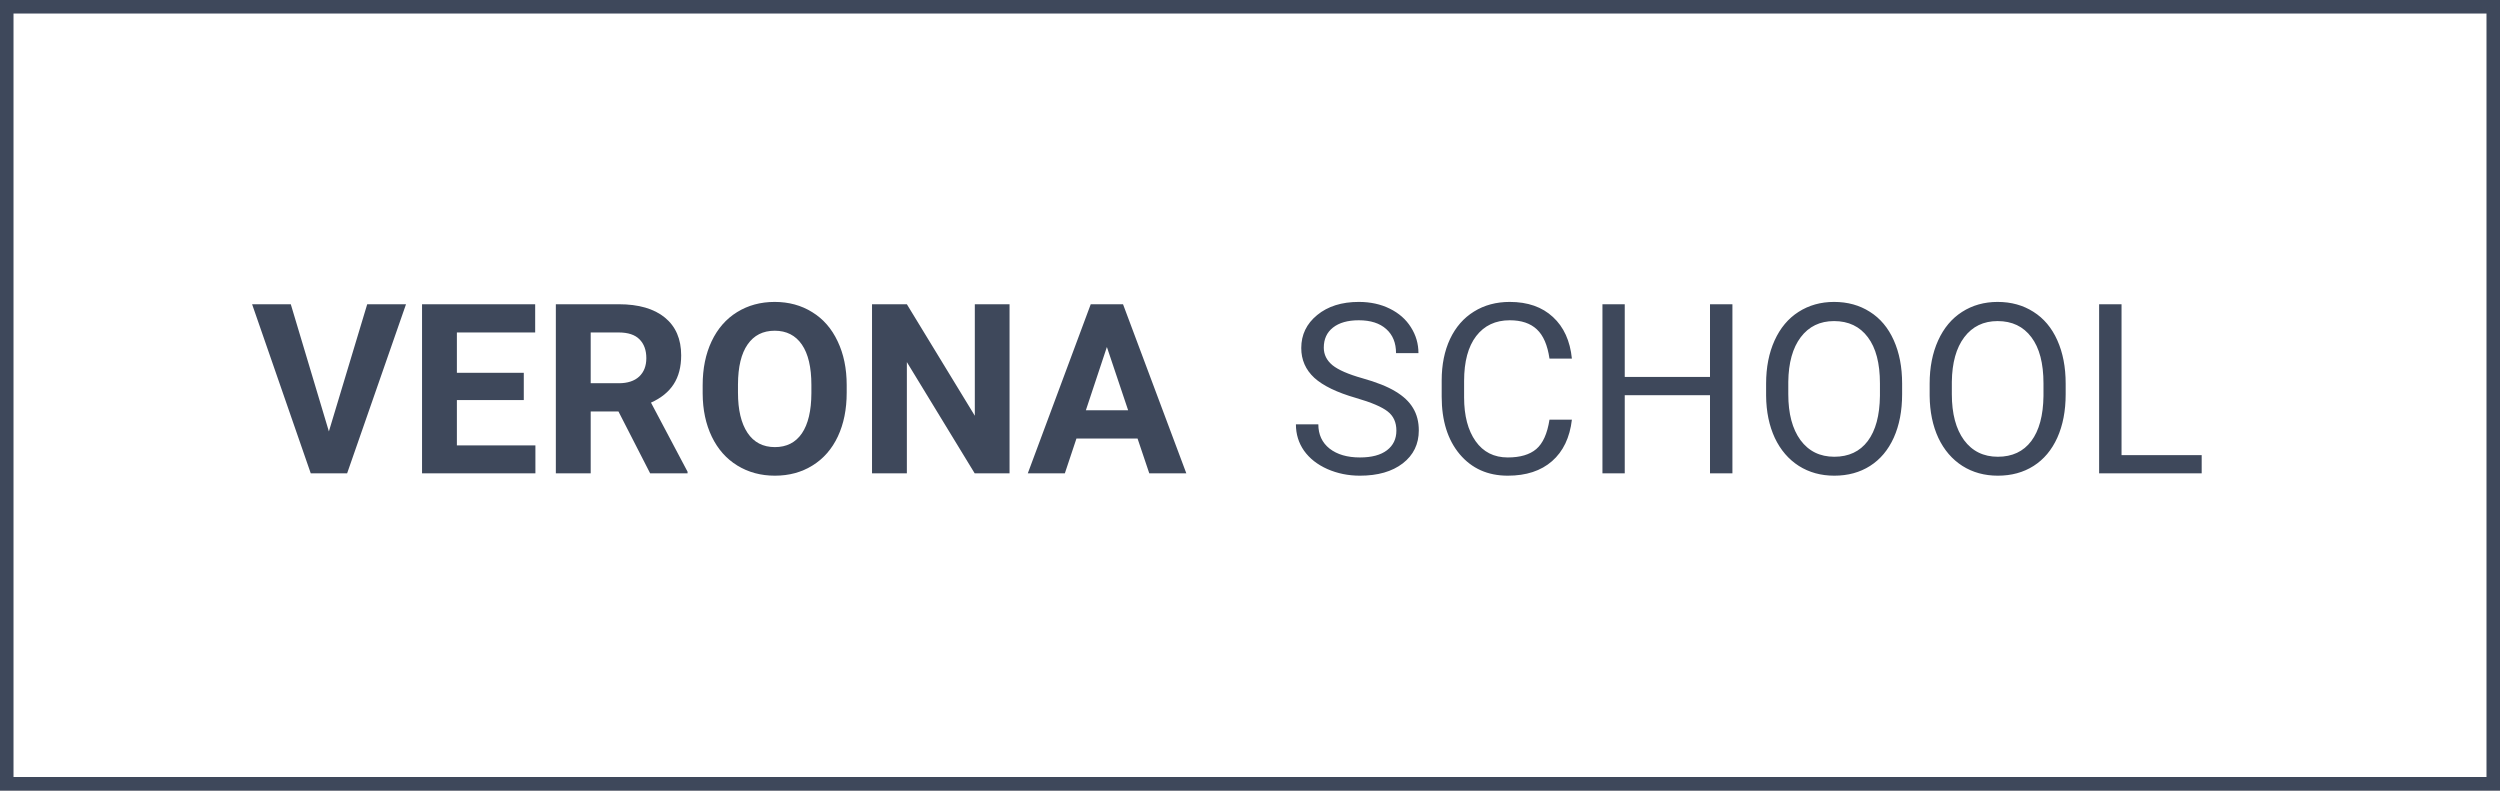 <?xml version="1.0" encoding="UTF-8"?> <svg xmlns="http://www.w3.org/2000/svg" width="370" height="117" viewBox="0 0 370 117" fill="none"><rect x="0" y="0" width="370" height="117" fill="#808080" stroke="none"/> <rect x="1" y="1" width="368" height="115" fill="white"></rect> <path d="M48.675 63.852L54.347 45.028H60.089L51.373 70.058H45.993L37.311 45.028H43.036L48.675 63.852ZM77.521 59.21H67.619V65.915H79.24V70.058H62.462V45.028H79.206V49.205H67.619V55.17H77.521V59.21ZM91.531 60.895H87.423V70.058H82.265V45.028H91.566C94.522 45.028 96.803 45.687 98.408 47.005C100.012 48.323 100.814 50.185 100.814 52.592C100.814 54.299 100.442 55.726 99.697 56.872C98.963 58.007 97.846 58.912 96.345 59.588L101.76 69.817V70.058H96.224L91.531 60.895ZM87.423 56.718H91.583C92.878 56.718 93.881 56.391 94.591 55.738C95.302 55.073 95.657 54.162 95.657 53.004C95.657 51.824 95.319 50.895 94.643 50.219C93.978 49.543 92.952 49.205 91.566 49.205H87.423V56.718ZM125.311 58.11C125.311 60.574 124.876 62.734 124.005 64.591C123.134 66.448 121.885 67.88 120.257 68.889C118.641 69.897 116.785 70.401 114.687 70.401C112.613 70.401 110.762 69.903 109.135 68.906C107.507 67.909 106.247 66.488 105.353 64.642C104.459 62.786 104.006 60.654 103.995 58.248V57.01C103.995 54.546 104.436 52.38 105.318 50.512C106.212 48.632 107.467 47.194 109.083 46.197C110.711 45.188 112.567 44.684 114.653 44.684C116.739 44.684 118.59 45.188 120.206 46.197C121.833 47.194 123.088 48.632 123.97 50.512C124.864 52.38 125.311 54.54 125.311 56.993V58.11ZM120.085 56.975C120.085 54.351 119.615 52.357 118.676 50.993C117.736 49.629 116.395 48.947 114.653 48.947C112.922 48.947 111.587 49.623 110.648 50.976C109.708 52.317 109.232 54.288 109.221 56.889V58.11C109.221 60.666 109.691 62.648 110.63 64.058C111.57 65.468 112.922 66.172 114.687 66.172C116.418 66.172 117.747 65.496 118.676 64.144C119.604 62.78 120.074 60.797 120.085 58.196V56.975ZM149.413 70.058H144.256L134.216 53.589V70.058H129.059V45.028H134.216L144.273 61.531V45.028H149.413V70.058ZM168.357 64.9H159.315L157.596 70.058H152.112L161.429 45.028H166.208L175.577 70.058H170.094L168.357 64.9ZM160.707 60.723H166.965L163.819 51.354L160.707 60.723Z" fill="#3E485B"></path> <path d="M200.7 58.901C197.869 58.087 195.806 57.09 194.511 55.91C193.228 54.718 192.586 53.251 192.586 51.509C192.586 49.538 193.371 47.91 194.941 46.627C196.522 45.331 198.574 44.684 201.095 44.684C202.814 44.684 204.344 45.016 205.685 45.681C207.038 46.346 208.08 47.263 208.814 48.431C209.559 49.6 209.931 50.878 209.931 52.265H206.613C206.613 50.752 206.132 49.566 205.169 48.707C204.207 47.836 202.849 47.4 201.095 47.4C199.468 47.4 198.196 47.761 197.279 48.483C196.373 49.194 195.921 50.185 195.921 51.457C195.921 52.477 196.351 53.342 197.21 54.053C198.081 54.752 199.554 55.394 201.628 55.978C203.714 56.563 205.341 57.21 206.51 57.921C207.691 58.62 208.562 59.439 209.123 60.379C209.696 61.319 209.983 62.425 209.983 63.697C209.983 65.725 209.192 67.353 207.611 68.579C206.029 69.794 203.914 70.401 201.267 70.401C199.548 70.401 197.944 70.075 196.454 69.422C194.964 68.757 193.812 67.852 192.998 66.705C192.196 65.559 191.795 64.259 191.795 62.803H195.113C195.113 64.316 195.669 65.513 196.78 66.396C197.903 67.267 199.399 67.703 201.267 67.703C203.009 67.703 204.344 67.347 205.273 66.637C206.201 65.926 206.665 64.958 206.665 63.731C206.665 62.505 206.235 61.56 205.376 60.895C204.516 60.219 202.958 59.554 200.7 58.901ZM232.64 62.115C232.331 64.763 231.351 66.808 229.701 68.253C228.062 69.685 225.879 70.401 223.151 70.401C220.194 70.401 217.822 69.341 216.034 67.221C214.258 65.101 213.369 62.264 213.369 58.712V56.305C213.369 53.978 213.782 51.933 214.607 50.168C215.444 48.403 216.624 47.05 218.149 46.111C219.673 45.16 221.438 44.684 223.443 44.684C226.102 44.684 228.234 45.429 229.838 46.919C231.443 48.397 232.377 50.449 232.64 53.073H229.323C229.036 51.079 228.411 49.635 227.449 48.741C226.498 47.847 225.162 47.4 223.443 47.4C221.335 47.4 219.679 48.179 218.475 49.738C217.283 51.297 216.687 53.514 216.687 56.391V58.815C216.687 61.531 217.255 63.691 218.389 65.296C219.524 66.9 221.111 67.703 223.151 67.703C224.985 67.703 226.389 67.29 227.363 66.465C228.348 65.628 229.002 64.178 229.323 62.115H232.64ZM256.398 70.058H253.08V58.488H240.462V70.058H237.162V45.028H240.462V55.789H253.08V45.028H256.398V70.058ZM281.514 58.351C281.514 60.803 281.101 62.946 280.276 64.78C279.451 66.602 278.282 67.995 276.769 68.957C275.257 69.92 273.492 70.401 271.475 70.401C269.503 70.401 267.756 69.92 266.231 68.957C264.707 67.983 263.521 66.602 262.673 64.814C261.836 63.015 261.406 60.935 261.384 58.574V56.769C261.384 54.362 261.802 52.236 262.638 50.391C263.475 48.546 264.656 47.136 266.18 46.162C267.715 45.177 269.469 44.684 271.44 44.684C273.446 44.684 275.211 45.171 276.735 46.145C278.271 47.108 279.451 48.512 280.276 50.357C281.101 52.191 281.514 54.328 281.514 56.769V58.351ZM278.231 56.735C278.231 53.766 277.635 51.492 276.443 49.91C275.251 48.317 273.583 47.52 271.44 47.52C269.354 47.52 267.71 48.317 266.506 49.91C265.314 51.492 264.701 53.692 264.667 56.511V58.351C264.667 61.227 265.269 63.491 266.472 65.141C267.687 66.78 269.354 67.599 271.475 67.599C273.606 67.599 275.257 66.826 276.426 65.279C277.595 63.72 278.196 61.491 278.231 58.591V56.735ZM305.719 58.351C305.719 60.803 305.306 62.946 304.481 64.78C303.656 66.602 302.487 67.995 300.974 68.957C299.461 69.92 297.696 70.401 295.679 70.401C293.708 70.401 291.96 69.92 290.436 68.957C288.912 67.983 287.726 66.602 286.878 64.814C286.041 63.015 285.611 60.935 285.588 58.574V56.769C285.588 54.362 286.007 52.236 286.843 50.391C287.68 48.546 288.86 47.136 290.384 46.162C291.92 45.177 293.674 44.684 295.645 44.684C297.651 44.684 299.415 45.171 300.94 46.145C302.475 47.108 303.656 48.512 304.481 50.357C305.306 52.191 305.719 54.328 305.719 56.769V58.351ZM302.435 56.735C302.435 53.766 301.839 51.492 300.647 49.91C299.456 48.317 297.788 47.52 295.645 47.52C293.559 47.52 291.914 48.317 290.711 49.91C289.519 51.492 288.906 53.692 288.872 56.511V58.351C288.872 61.227 289.473 63.491 290.677 65.141C291.892 66.78 293.559 67.599 295.679 67.599C297.811 67.599 299.461 66.826 300.63 65.279C301.799 63.72 302.401 61.491 302.435 58.591V56.735ZM313.988 67.359H325.849V70.058H310.67V45.028H313.988V67.359Z" fill="#3E485B"></path> <rect x="1" y="1" width="368" height="115" stroke="#3E485B" stroke-width="2"></rect> </svg> 